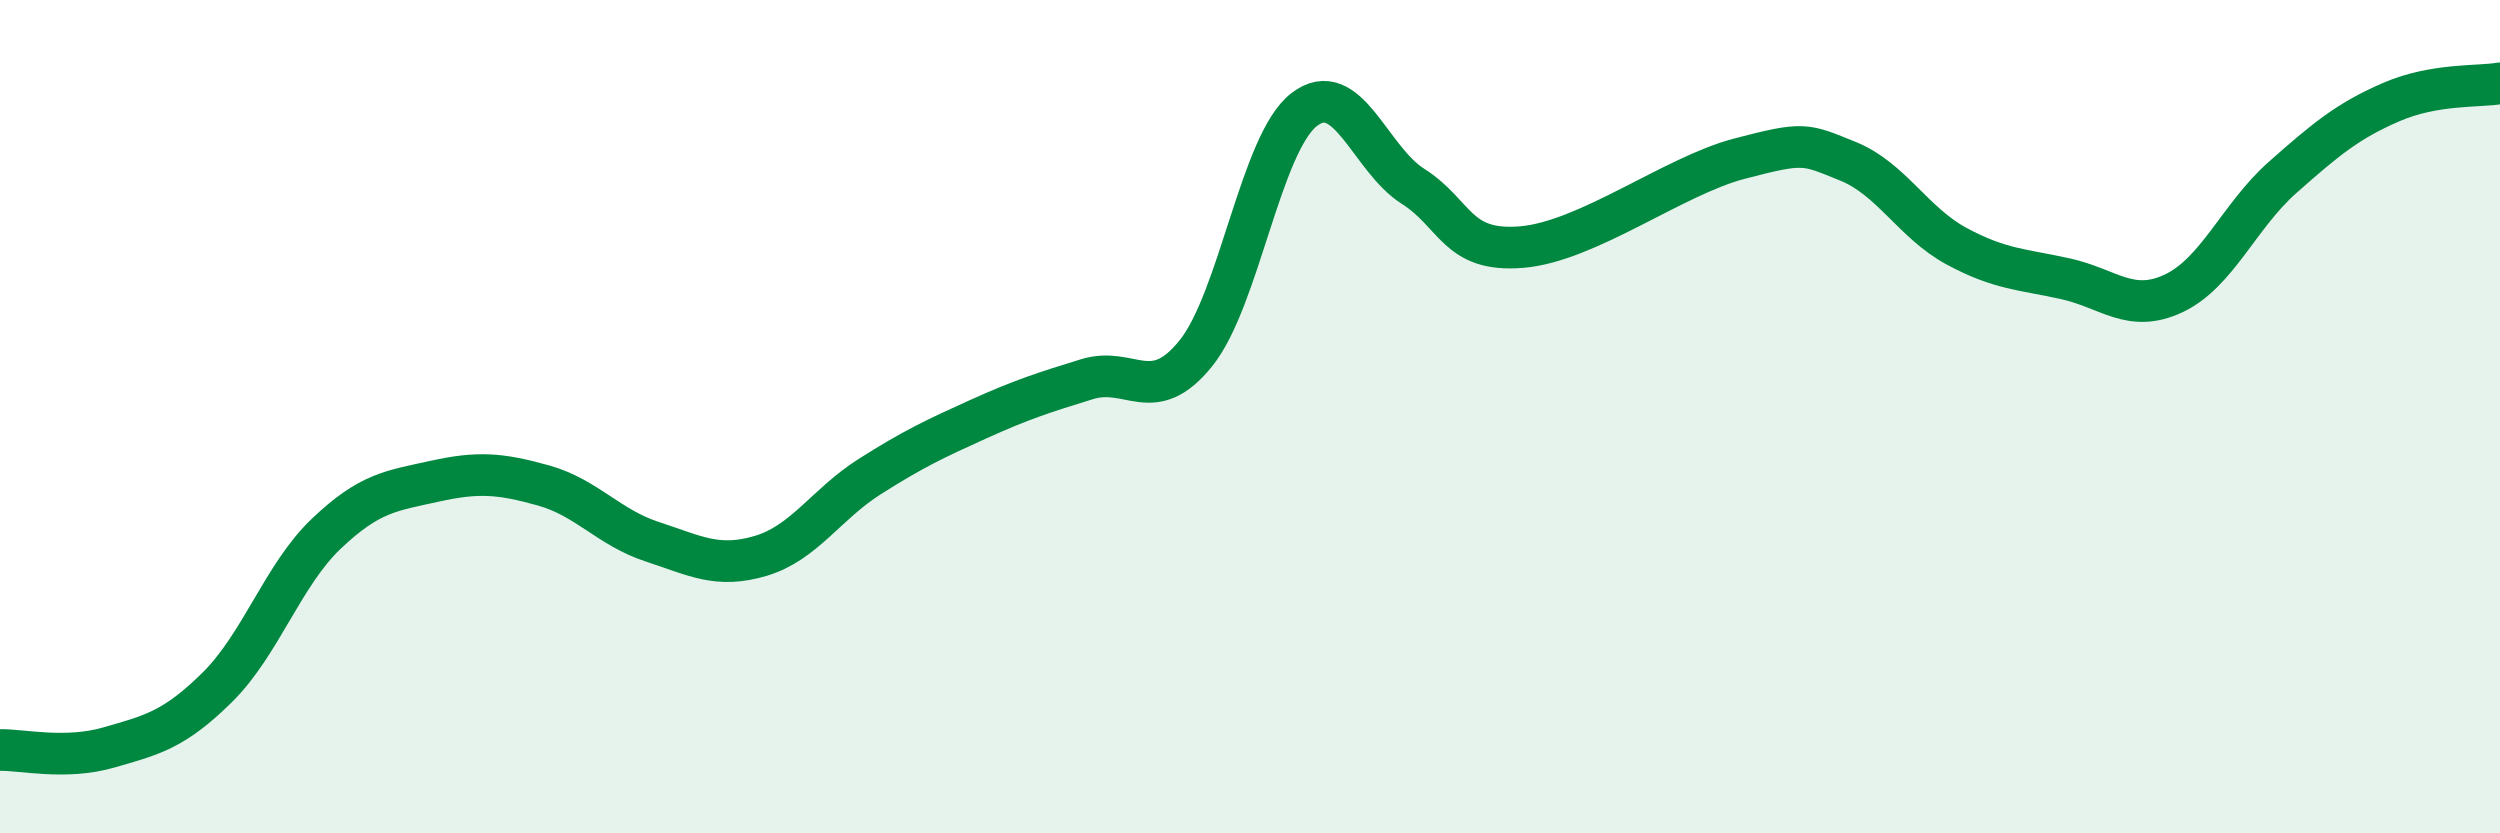 
    <svg width="60" height="20" viewBox="0 0 60 20" xmlns="http://www.w3.org/2000/svg">
      <path
        d="M 0,18 C 0.52,17.99 1.57,18.24 2.61,17.94 C 3.65,17.64 4.18,17.52 5.22,16.49 C 6.26,15.46 6.79,13.8 7.83,12.81 C 8.87,11.82 9.39,11.78 10.43,11.55 C 11.47,11.32 12,11.36 13.04,11.65 C 14.08,11.94 14.61,12.66 15.65,13 C 16.69,13.34 17.22,13.65 18.26,13.34 C 19.3,13.03 19.83,12.1 20.87,11.44 C 21.91,10.78 22.44,10.53 23.48,10.06 C 24.52,9.59 25.05,9.42 26.09,9.1 C 27.13,8.78 27.66,9.77 28.7,8.48 C 29.74,7.19 30.26,3.43 31.3,2.63 C 32.34,1.83 32.87,3.81 33.91,4.47 C 34.95,5.13 34.95,6.06 36.52,5.93 C 38.09,5.8 40.17,4.22 41.74,3.81 C 43.31,3.4 43.31,3.45 44.35,3.87 C 45.39,4.29 45.92,5.35 46.96,5.91 C 48,6.47 48.53,6.46 49.57,6.69 C 50.61,6.92 51.13,7.53 52.17,7.04 C 53.21,6.55 53.74,5.18 54.78,4.26 C 55.82,3.34 56.35,2.9 57.39,2.45 C 58.43,2 59.48,2.09 60,2L60 20L0 20Z"
        fill="#008740"
        opacity="0.1"
        stroke-linecap="round"
        stroke-linejoin="round"
      />
      <path
        d="M 0,18 C 0.52,17.99 1.57,18.24 2.61,17.94 C 3.65,17.64 4.18,17.52 5.22,16.49 C 6.26,15.46 6.79,13.8 7.83,12.81 C 8.87,11.82 9.39,11.78 10.43,11.55 C 11.47,11.32 12,11.36 13.04,11.65 C 14.08,11.94 14.61,12.66 15.65,13 C 16.69,13.34 17.22,13.65 18.26,13.34 C 19.3,13.03 19.83,12.1 20.87,11.44 C 21.91,10.78 22.44,10.53 23.48,10.06 C 24.52,9.59 25.05,9.42 26.09,9.1 C 27.13,8.78 27.66,9.77 28.7,8.48 C 29.74,7.19 30.26,3.43 31.3,2.63 C 32.34,1.83 32.87,3.81 33.91,4.47 C 34.95,5.13 34.95,6.06 36.52,5.93 C 38.09,5.8 40.17,4.22 41.74,3.81 C 43.31,3.4 43.31,3.45 44.35,3.87 C 45.39,4.29 45.92,5.35 46.96,5.91 C 48,6.47 48.53,6.46 49.57,6.69 C 50.61,6.92 51.13,7.53 52.17,7.04 C 53.21,6.55 53.74,5.18 54.78,4.26 C 55.82,3.34 56.35,2.9 57.39,2.45 C 58.43,2 59.48,2.09 60,2"
        stroke="#008740"
        stroke-width="1"
        fill="none"
        stroke-linecap="round"
        stroke-linejoin="round"
      />
    </svg>
  